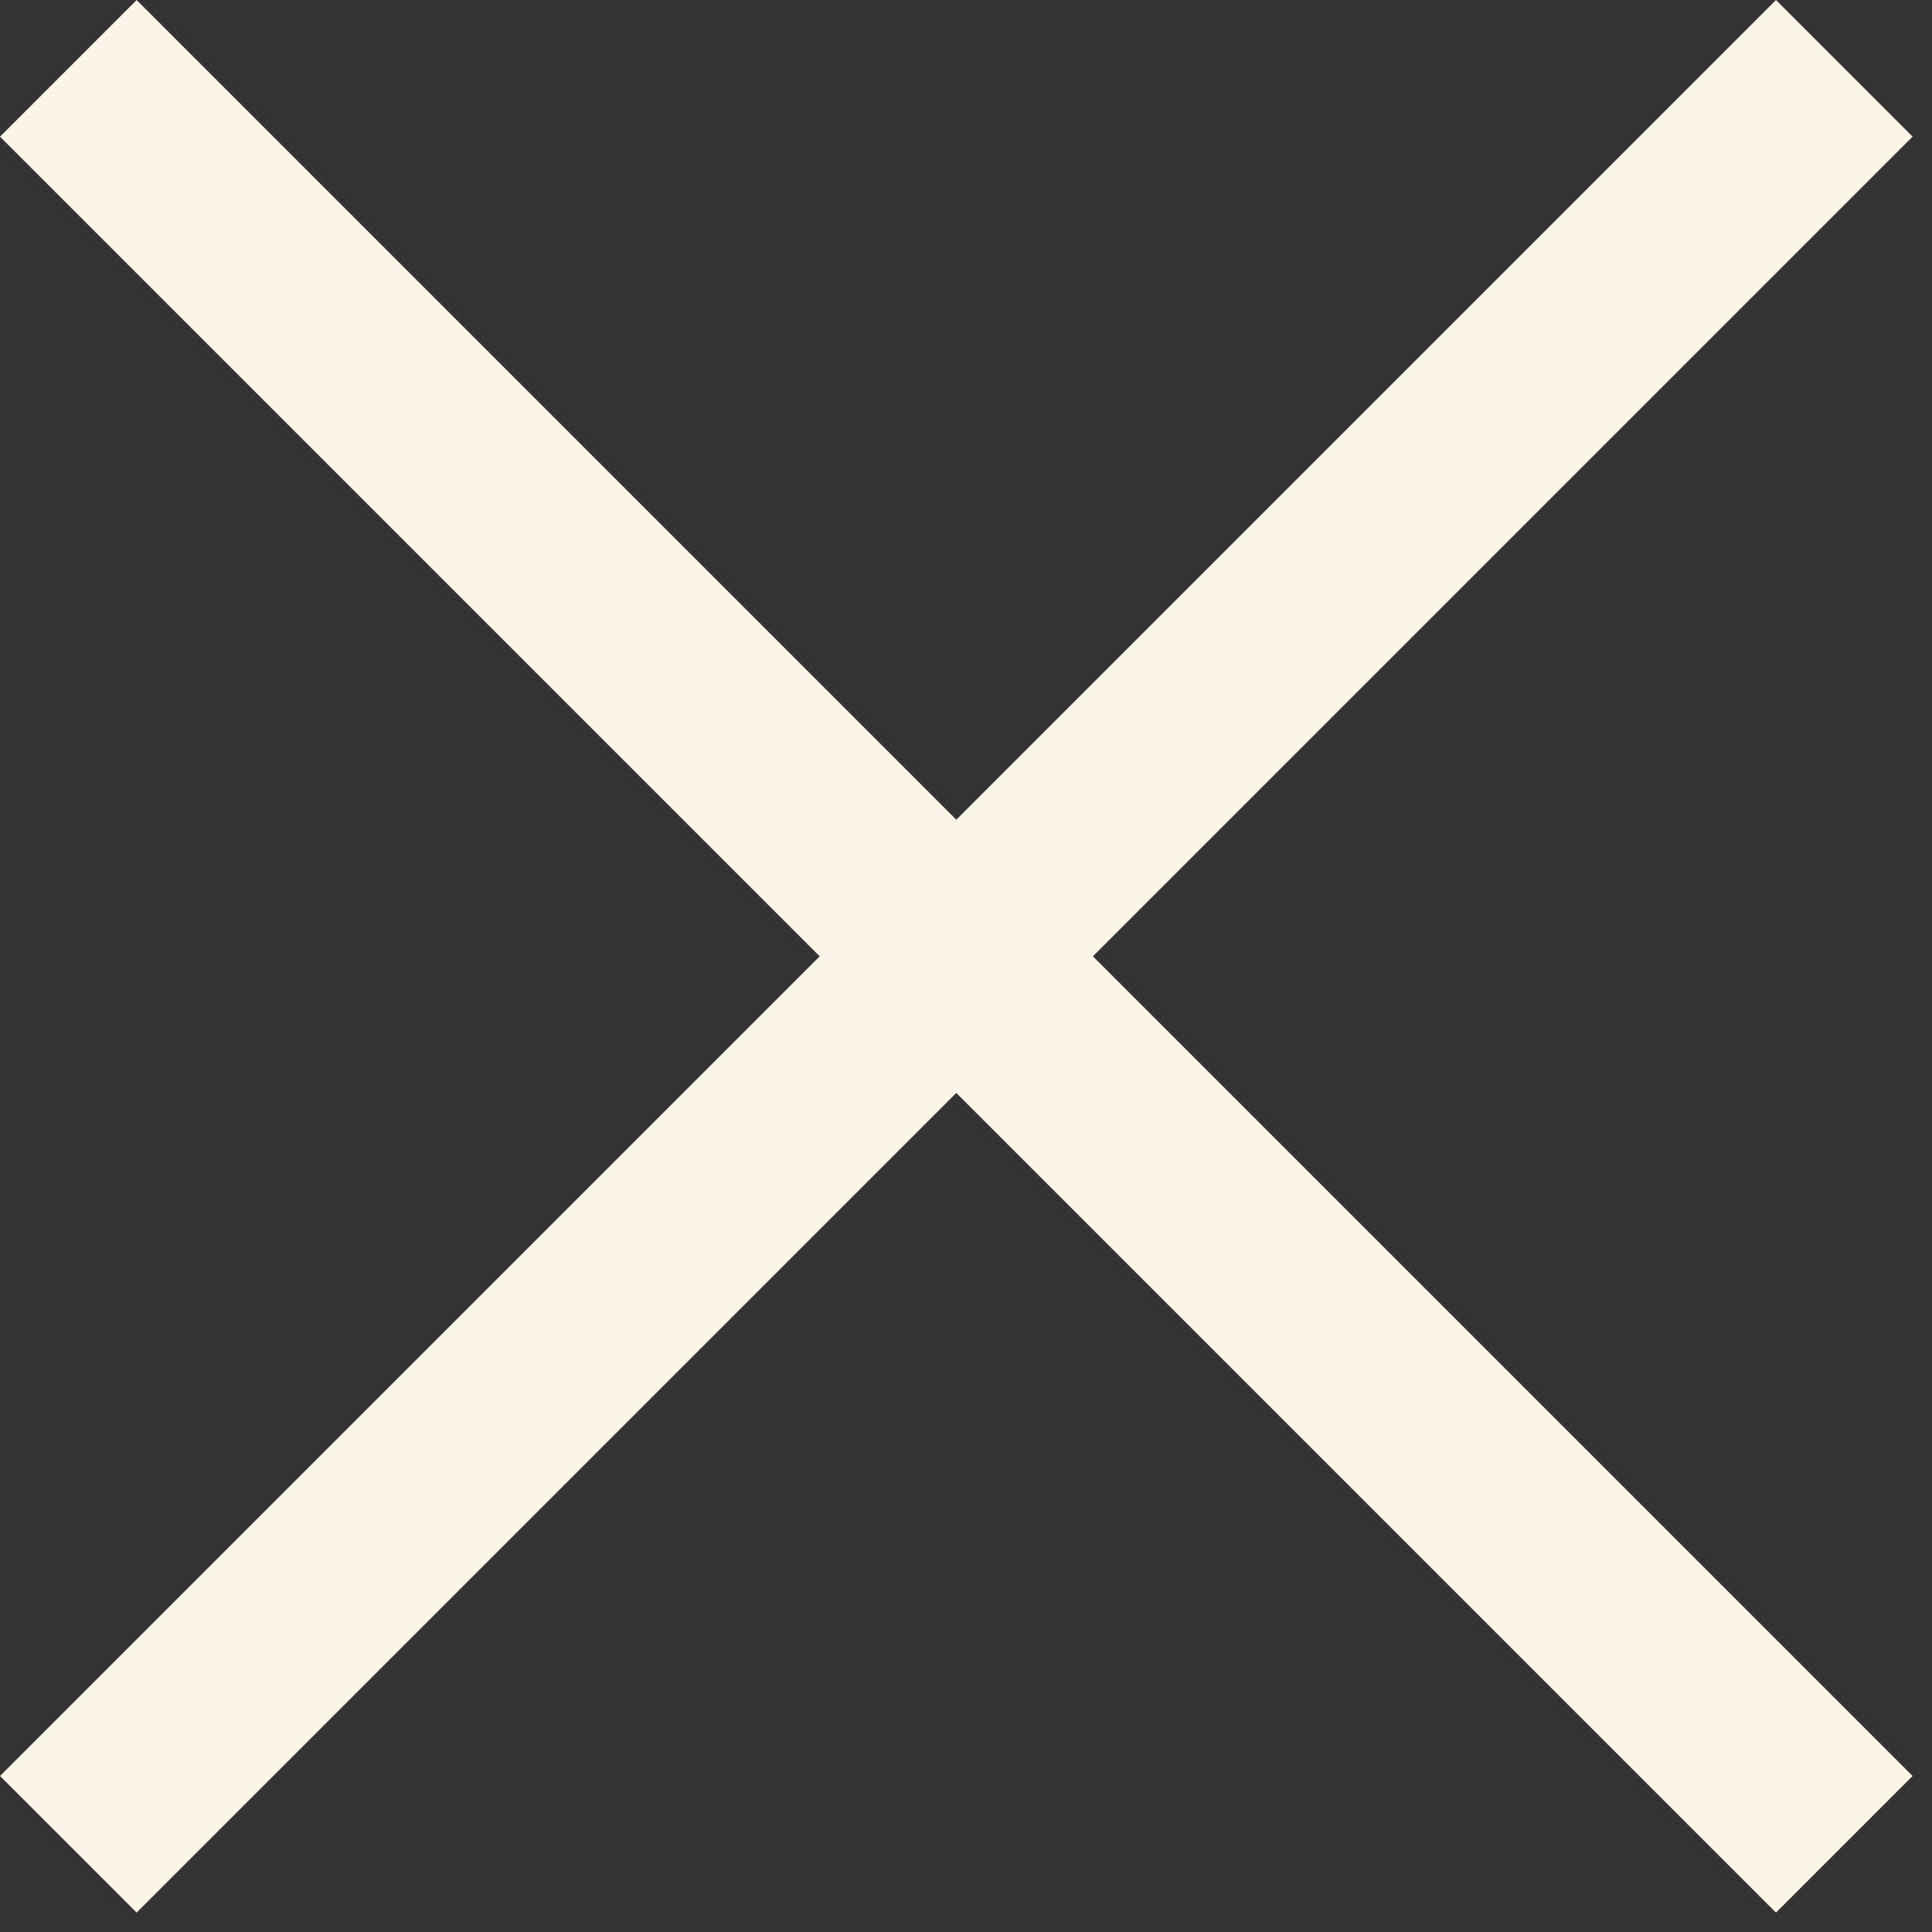 <svg width="20" height="20" viewBox="0 0 20 20" fill="none" xmlns="http://www.w3.org/2000/svg">
<rect x="0" y="0" width="20" height="20" fill="#333333" stroke="none"/>
<rect x="18.385" width="2" height="26" transform="rotate(45 18.385 0)" fill="#FAF4E8"/>
<rect x="19.799" y="18.385" width="2" height="26" transform="rotate(135 19.799 18.385)" fill="#FAF4E8"/>
</svg>
